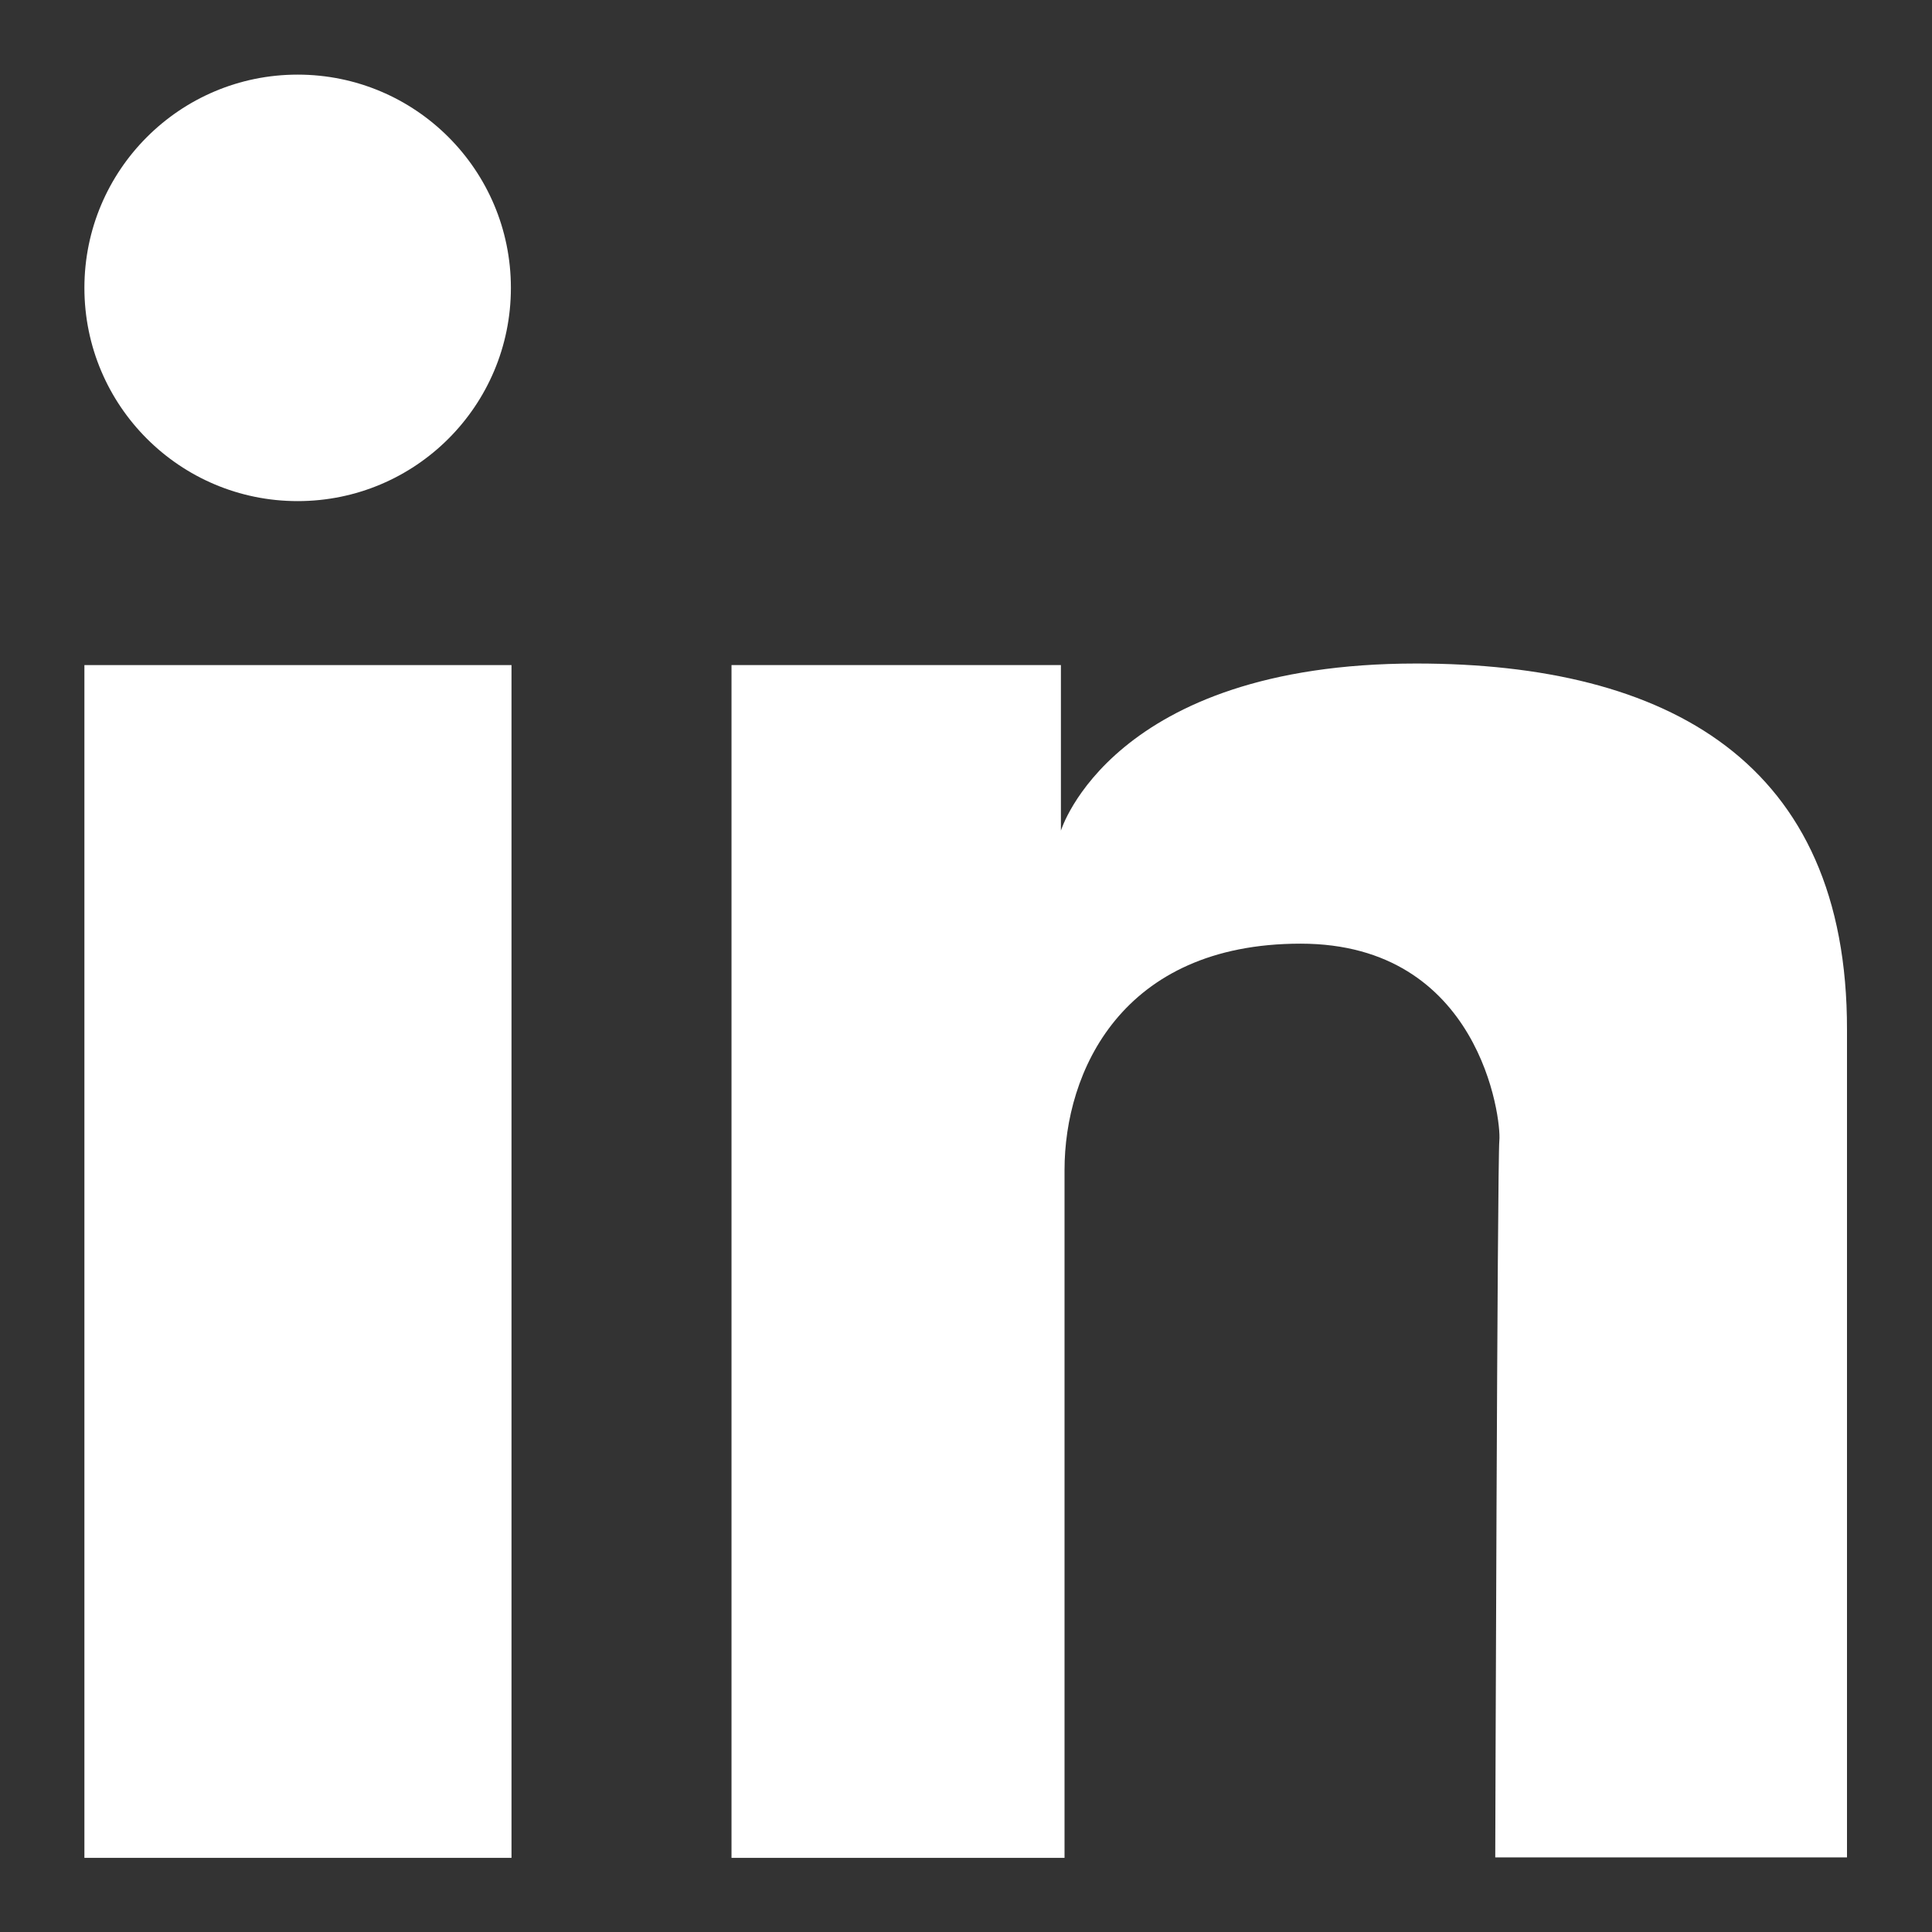 <svg width="16" height="16" viewBox="0 0 16 16" fill="none" xmlns="http://www.w3.org/2000/svg">
<rect x="0" y="0" width="16" height="16" fill="#333333" stroke="none"/>
<path d="M0.699 5.508H4.236V15.386H0.699V5.508Z" fill="white"/>
<path d="M11.729 5.495C9.207 5.495 8.786 6.879 8.786 6.879V5.508H6.058V15.386H8.816C8.816 15.386 8.816 10.497 8.816 9.689C8.816 8.881 9.285 7.815 10.771 7.815C12.258 7.815 12.434 9.268 12.417 9.444C12.4 9.62 12.383 15.382 12.383 15.382H15.296C15.296 15.382 15.296 9.762 15.296 8.529C15.3 6.307 13.809 5.495 11.729 5.495Z" fill="white"/>
<path d="M2.465 4.15C3.441 4.15 4.231 3.36 4.231 2.384C4.231 1.409 3.441 0.618 2.465 0.618C1.49 0.618 0.699 1.409 0.699 2.384C0.699 3.36 1.49 4.15 2.465 4.15Z" fill="white"/>
</svg>
